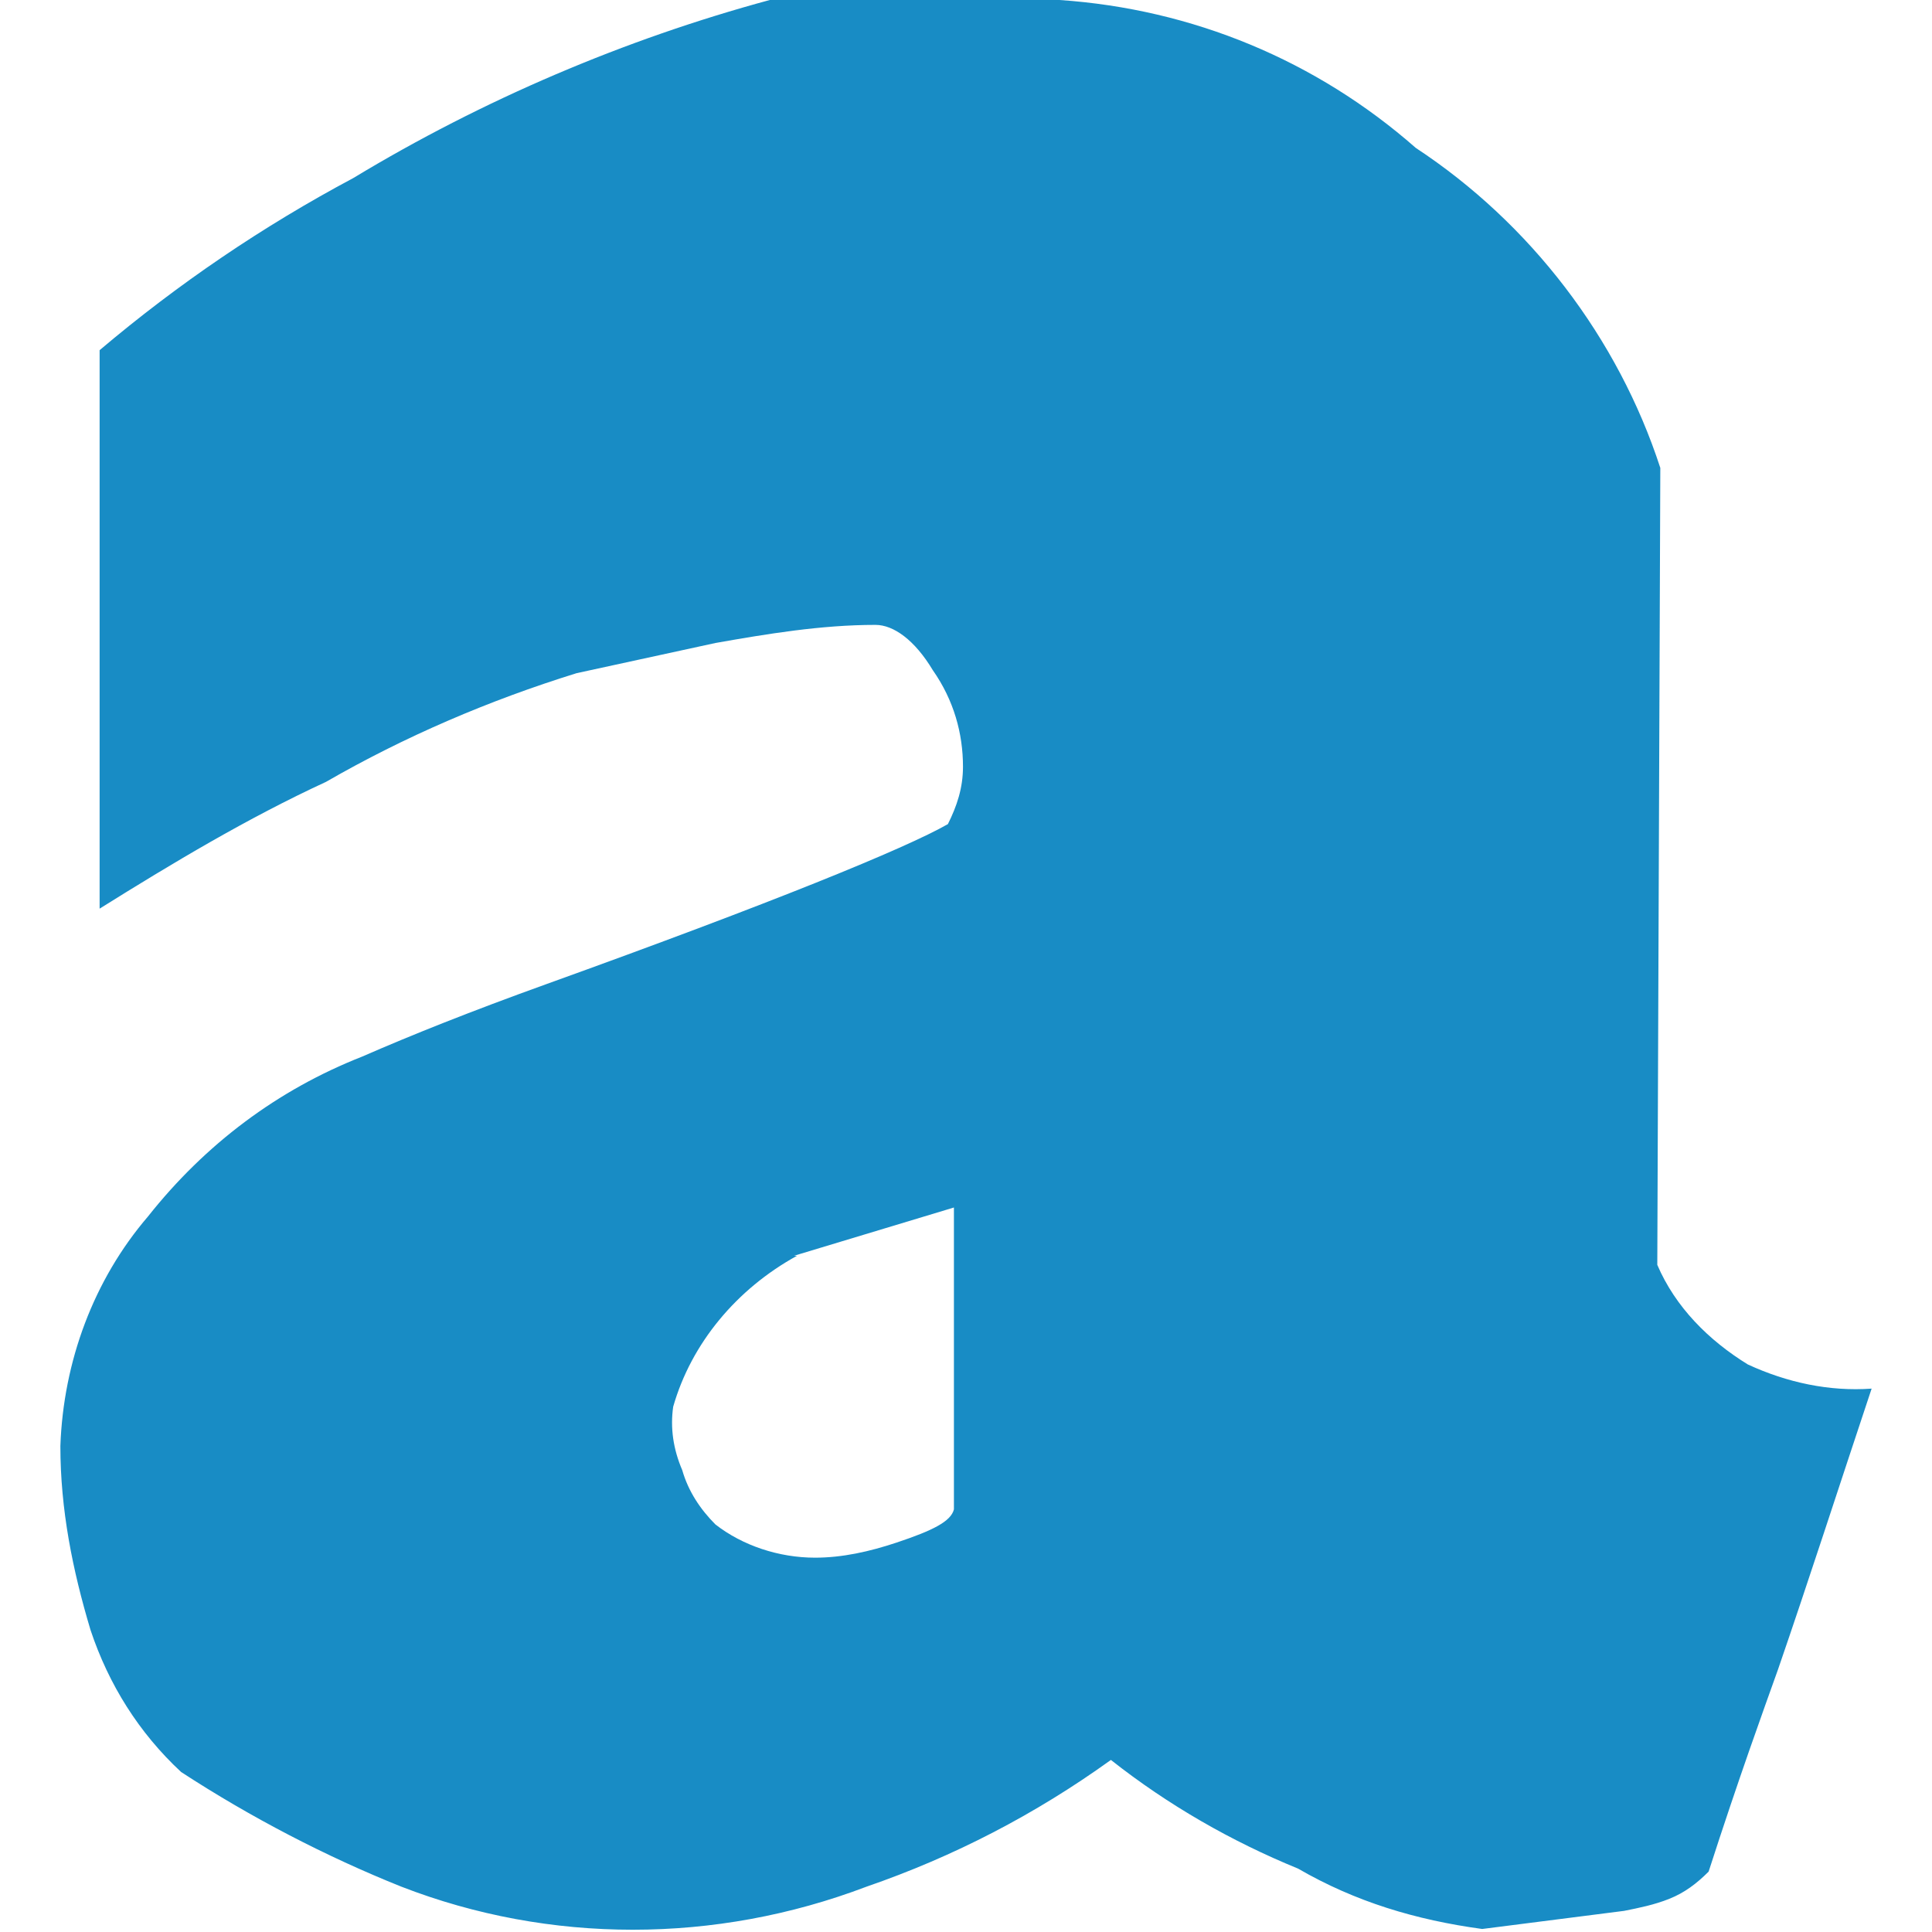 <?xml version="1.0" encoding="utf-8"?>
<!-- Generator: Adobe Illustrator 25.0.1, SVG Export Plug-In . SVG Version: 6.00 Build 0)  -->
<svg version="1.1" id="Слой_1" xmlns="http://www.w3.org/2000/svg" xmlns:xlink="http://www.w3.org/1999/xlink" x="0px" y="0px"
	 viewBox="0 0 64 64" style="enable-background:new 0 0 64 64;" xml:space="preserve">
<style type="text/css">
	.st0{fill-rule:evenodd;clip-rule:evenodd;fill:#188CC5;}
</style>
<path class="st0" d="M26.4,41.6c-2,1.1-3.5,2.9-4.1,5c-0.1,0.7,0,1.4,0.3,2.1c0.2,0.7,0.6,1.3,1.1,1.8c0.9,0.7,2.1,1.1,3.3,1.1
	c0.9,0,1.8-0.2,2.7-0.5c1.2-0.4,1.8-0.7,1.9-1.1V40l-5.3,1.6H26.4z M54.9,41.9c0.6,1.4,1.7,2.5,3,3.3c1.3,0.6,2.7,0.9,4.1,0.8
	c-1.1,3.3-2.1,6.4-3.1,9.3c-0.5,1.4-1.3,3.6-2.3,6.7c-0.4,0.4-0.8,0.7-1.3,0.9c-0.5,0.2-1,0.3-1.5,0.4l-4.7,0.6
	c-2.2-0.3-4.2-0.9-6.1-2c-2.2-0.9-4.3-2.1-6.2-3.6c-2.5,1.8-5.2,3.2-8.1,4.2c-5,1.9-10.5,1.9-15.4,0c-2.5-1-5-2.3-7.3-3.8
	c-1.4-1.3-2.4-2.9-3-4.7C2.4,52,2,50,2,47.9c0.1-2.8,1.1-5.5,2.9-7.6c1.9-2.4,4.3-4.2,7.1-5.3c1.6-0.7,3.6-1.5,6.1-2.4
	c7.5-2.7,11.9-4.5,13.3-5.3c0.3-0.6,0.5-1.2,0.5-1.9c0-1.1-0.3-2.2-1-3.2c-0.6-1-1.3-1.5-1.9-1.5c-1.8,0-3.6,0.3-5.3,0.6l-4.6,1
	c-2.9,0.9-5.7,2.1-8.3,3.6c-2.6,1.2-5.1,2.7-7.5,4.2V11.6c2.6-2.2,5.4-4.1,8.4-5.7c4.3-2.6,9-4.6,13.8-5.9h9.6
	c4.4,0.3,8.5,2,11.8,4.9c3.8,2.5,6.7,6.3,8.1,10.6L54.9,41.9z"/>
</svg>
